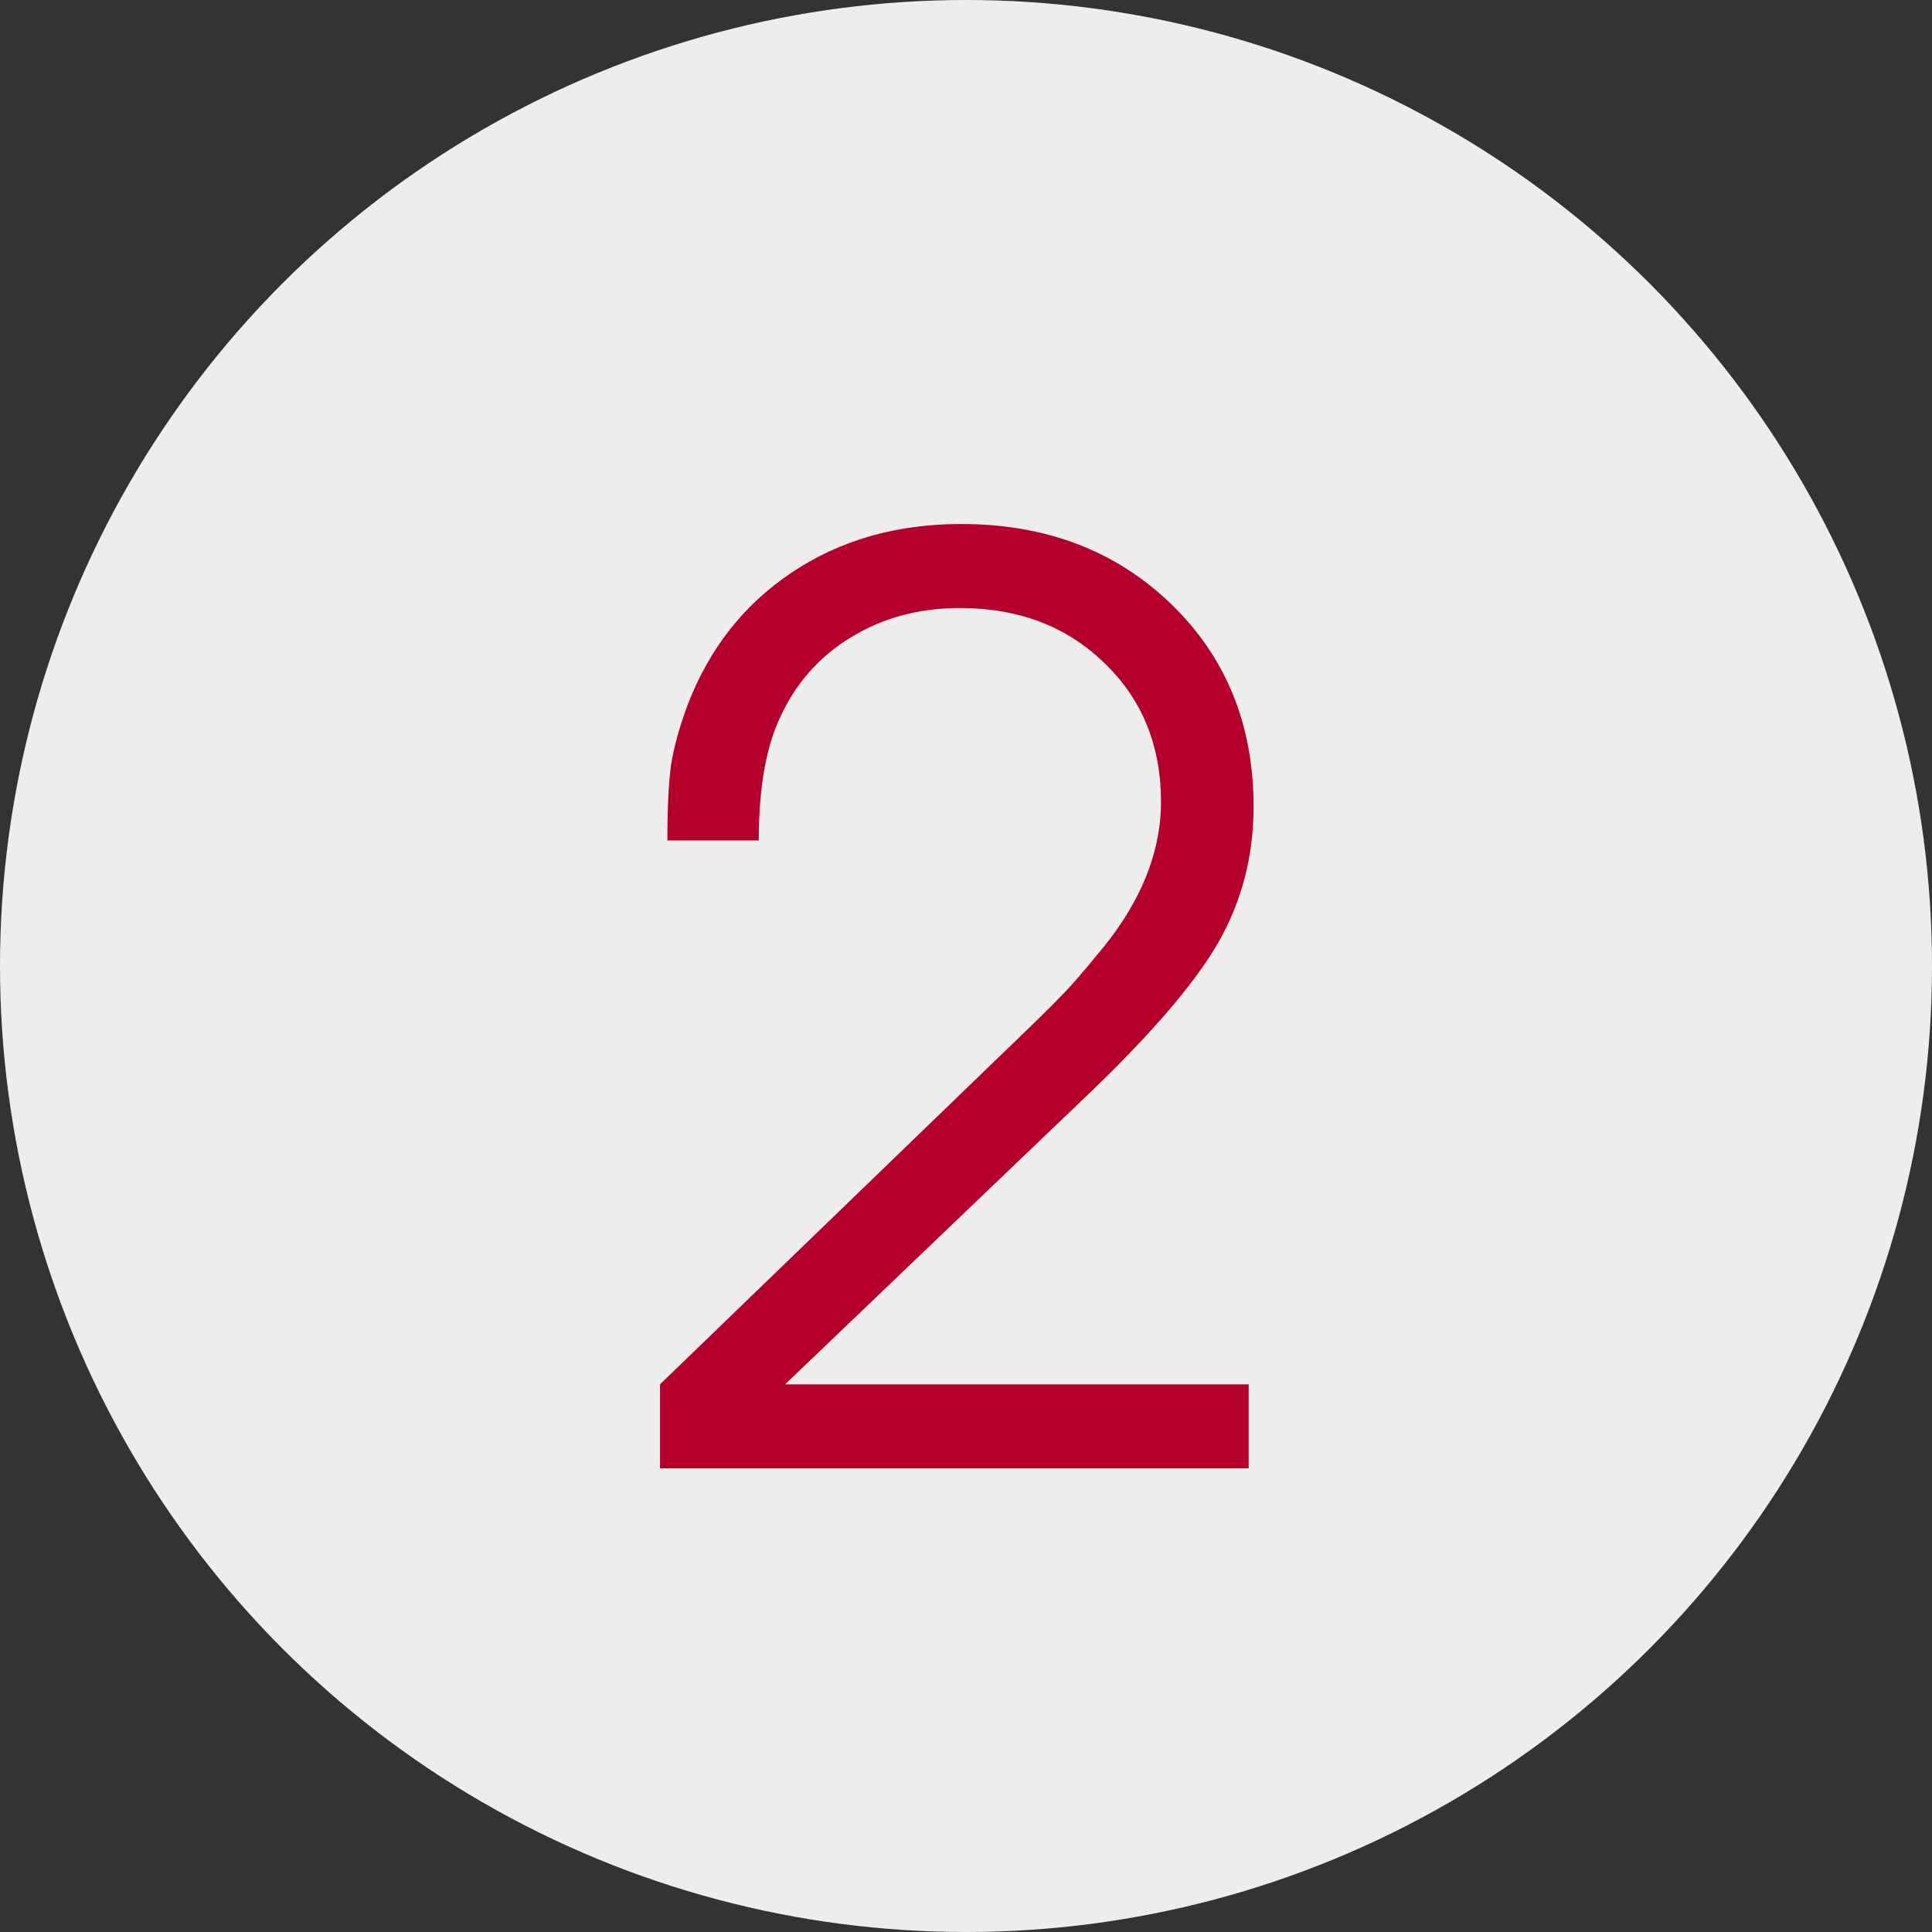 <?xml version="1.0" encoding="UTF-8"?> <svg xmlns="http://www.w3.org/2000/svg" width="100" height="100" viewBox="0 0 100 100" fill="none"><rect x="0" y="0" width="100" height="100" fill="#333333" stroke="none"/> <circle cx="50" cy="50" r="50" fill="#EDEDED"></circle> <path d="M34.163 76C34.163 76 34.163 74.551 34.163 71.652C34.163 71.652 39.77 66.235 50.984 55.402C53.057 53.413 54.338 52.165 54.824 51.657C55.332 51.149 55.956 50.44 56.697 49.53C58.961 46.907 60.093 44.23 60.093 41.501C60.093 38.581 59.109 36.179 57.141 34.296C55.194 32.413 52.708 31.471 49.683 31.471C47.567 31.471 45.684 31.979 44.033 32.995C42.404 33.989 41.187 35.364 40.383 37.121C39.643 38.686 39.273 40.813 39.273 43.5H34.544C34.544 41.807 34.607 40.506 34.734 39.596C34.882 38.665 35.168 37.628 35.591 36.486C36.712 33.566 38.511 31.281 40.986 29.63C43.483 27.959 46.403 27.123 49.746 27.123C54.126 27.123 57.744 28.498 60.601 31.249C63.457 34 64.885 37.502 64.885 41.754C64.885 44.336 64.261 46.706 63.013 48.864C61.764 51.001 59.447 53.677 56.062 56.894L40.637 71.652H64.631V76H34.163Z" fill="#B6002C"></path> </svg> 